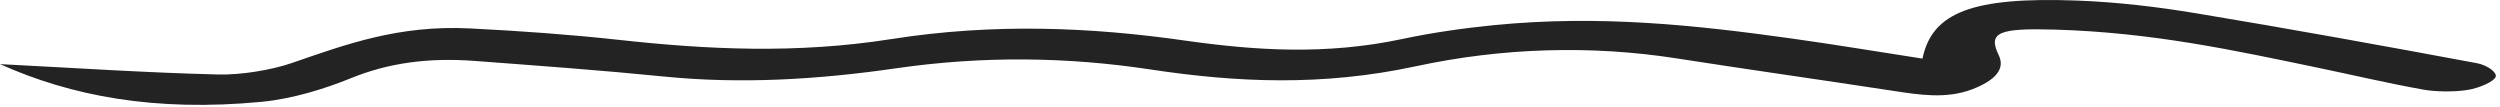 <svg width="281" height="12" viewBox="0 0 281 12" fill="none" xmlns="http://www.w3.org/2000/svg">
<path d="M216.063 6.583C210.892 5.787 206.191 4.997 201.374 4.327C190.716 2.843 179.852 1.643 167.883 2.83C164.408 3.175 160.876 3.688 157.622 4.382C148.996 6.216 141.037 5.674 133.147 4.553C122.576 3.049 111.687 2.585 100.212 4.389C89.545 6.068 79.535 5.576 69.535 4.477C64.097 3.881 58.47 3.478 52.815 3.194C44.776 2.792 38.862 4.999 32.752 7.099C30.551 7.856 27.122 8.437 24.54 8.372C16.49 8.18 8.577 7.644 -0 7.208C7.986 10.787 17.39 12.594 29.416 11.444C32.925 11.107 36.599 9.947 39.402 8.803C43.702 7.051 48.201 6.46 53.359 6.848C60.48 7.386 67.621 7.9 74.617 8.601C83.297 9.469 91.931 8.947 100.702 7.679C110.634 6.241 120.146 6.421 129.292 7.805C138.932 9.262 148.549 9.728 159.148 7.447C168.865 5.358 178.829 5.061 188.473 6.566C196.55 7.826 204.733 8.977 212.832 10.217C215.748 10.663 218.768 11.139 221.642 10.047C224.33 9.024 225.395 7.729 224.661 6.209C223.396 3.624 224.687 3.154 230.894 3.326C241.909 3.638 251.123 5.661 260.457 7.597C264.422 8.42 268.271 9.334 272.343 10.066C273.765 10.324 275.843 10.35 277.371 10.108C278.664 9.903 280.33 9.162 280.512 8.639C280.695 8.125 279.543 7.31 278.392 7.099C267.942 5.156 257.449 3.248 246.798 1.485C242.582 0.785 238.029 0.231 233.419 0.062C221.716 -0.365 217.16 1.387 216.084 6.592L216.062 6.583L216.063 6.583Z" fill="#242323"/>
</svg>
